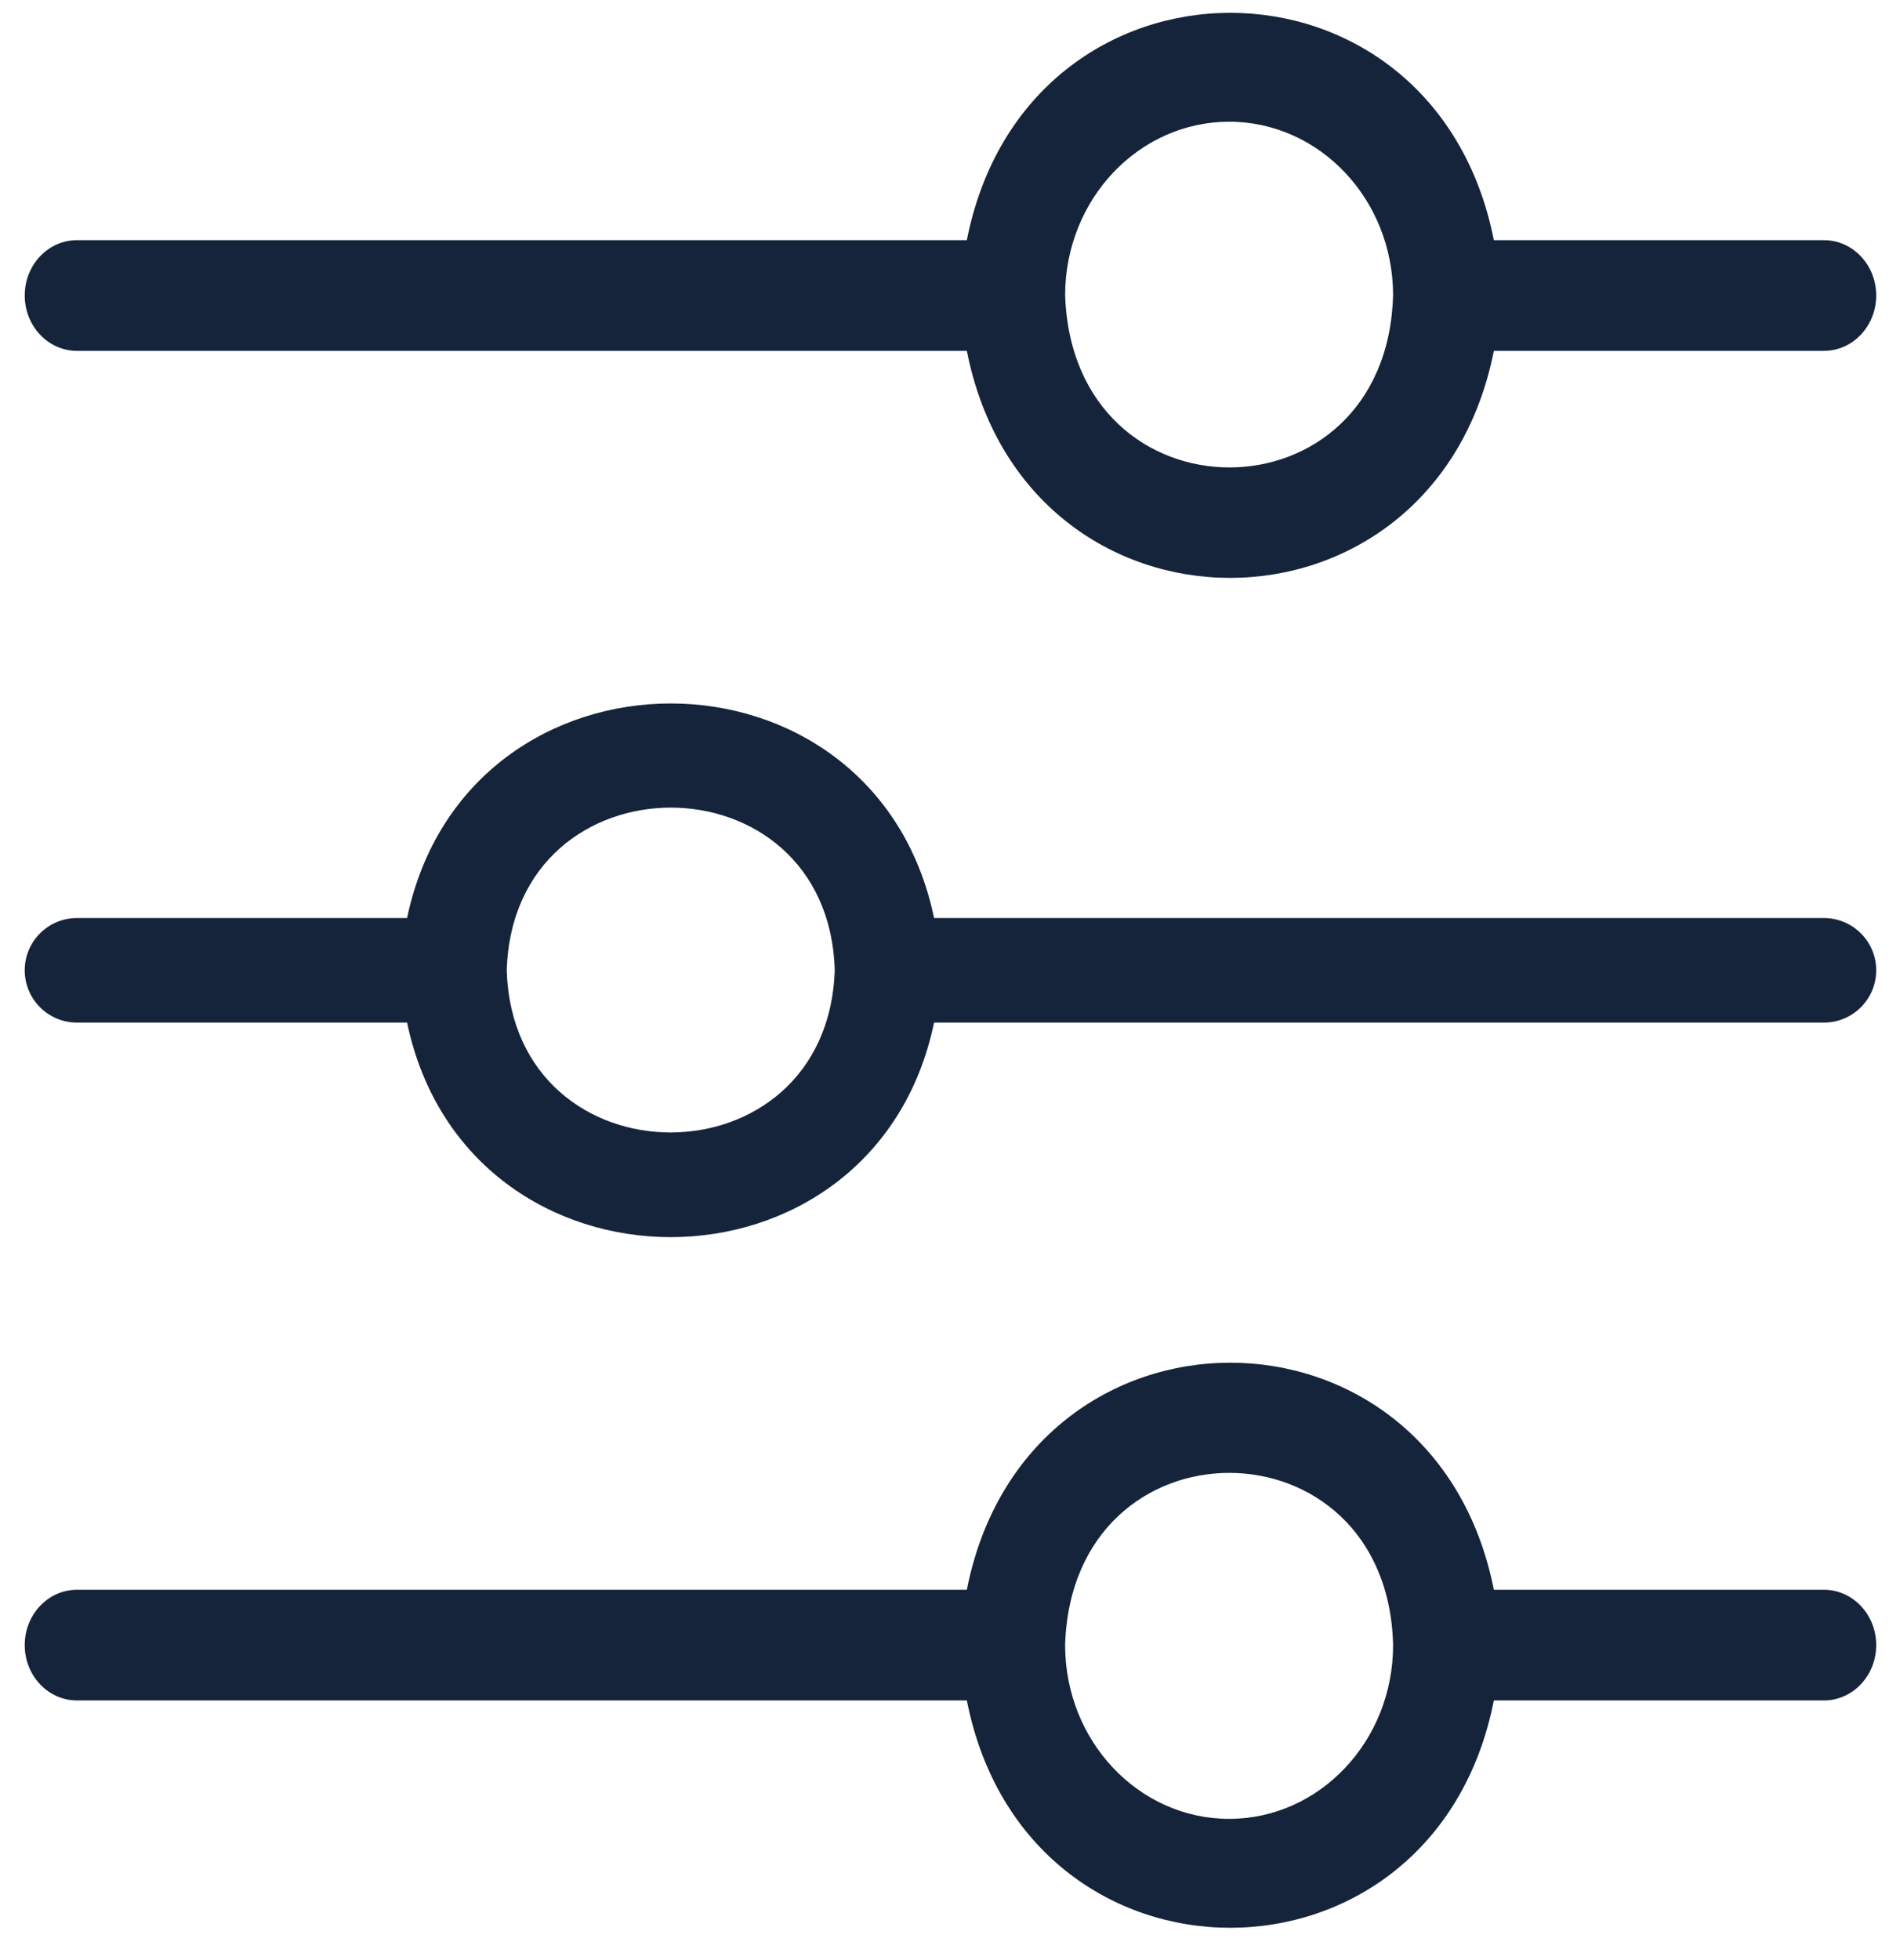 <?xml version="1.0" encoding="UTF-8"?>
<svg xmlns="http://www.w3.org/2000/svg" width="54" height="56" viewBox="0 0 54 56" fill="none">
  <path d="M2.201 10.026H27.639C29.342 18.682 40.99 18.671 42.704 10.026H52.139C52.965 10.026 53.634 9.318 53.634 8.444C53.634 7.57 52.965 6.863 52.139 6.863H42.704C40.99 -1.804 29.342 -1.794 27.639 6.863H2.201C1.375 6.863 0.707 7.57 0.707 8.444C0.707 9.318 1.375 10.026 2.201 10.026ZM35.141 3.478C37.722 3.483 39.813 5.692 39.824 8.423C39.655 14.992 30.658 15.013 30.448 8.423C30.459 5.688 32.557 3.478 35.141 3.478Z" fill="#15243A"></path>
  <path d="M52.139 26.234H26.702C24.998 18.058 13.351 18.058 11.637 26.234H2.201C1.375 26.234 0.707 26.902 0.707 27.727C0.707 28.553 1.375 29.221 2.201 29.221H11.637C13.351 37.396 24.998 37.396 26.702 29.221H52.139C52.965 29.221 53.634 28.553 53.634 27.727C53.634 26.902 52.965 26.234 52.139 26.234ZM23.862 27.727C23.653 33.911 14.676 33.901 14.486 27.727C14.676 21.524 23.683 21.534 23.862 27.727Z" fill="#15243A"></path>
  <path d="M52.139 45.429H42.704C40.99 36.773 29.342 36.783 27.639 45.429H2.201C1.375 45.429 0.707 46.137 0.707 47.01C0.707 47.884 1.375 48.592 2.201 48.592H27.639C29.342 57.259 41 57.248 42.704 48.592H52.139C52.965 48.592 53.634 47.884 53.634 47.01C53.634 46.137 52.965 45.429 52.139 45.429ZM35.141 51.976C32.549 51.976 30.448 49.753 30.448 47.01C30.448 47.006 30.448 47.004 30.448 47C30.658 40.431 39.655 40.473 39.824 47C39.829 49.742 37.733 51.971 35.141 51.976Z" fill="#15243A"></path>
</svg>
